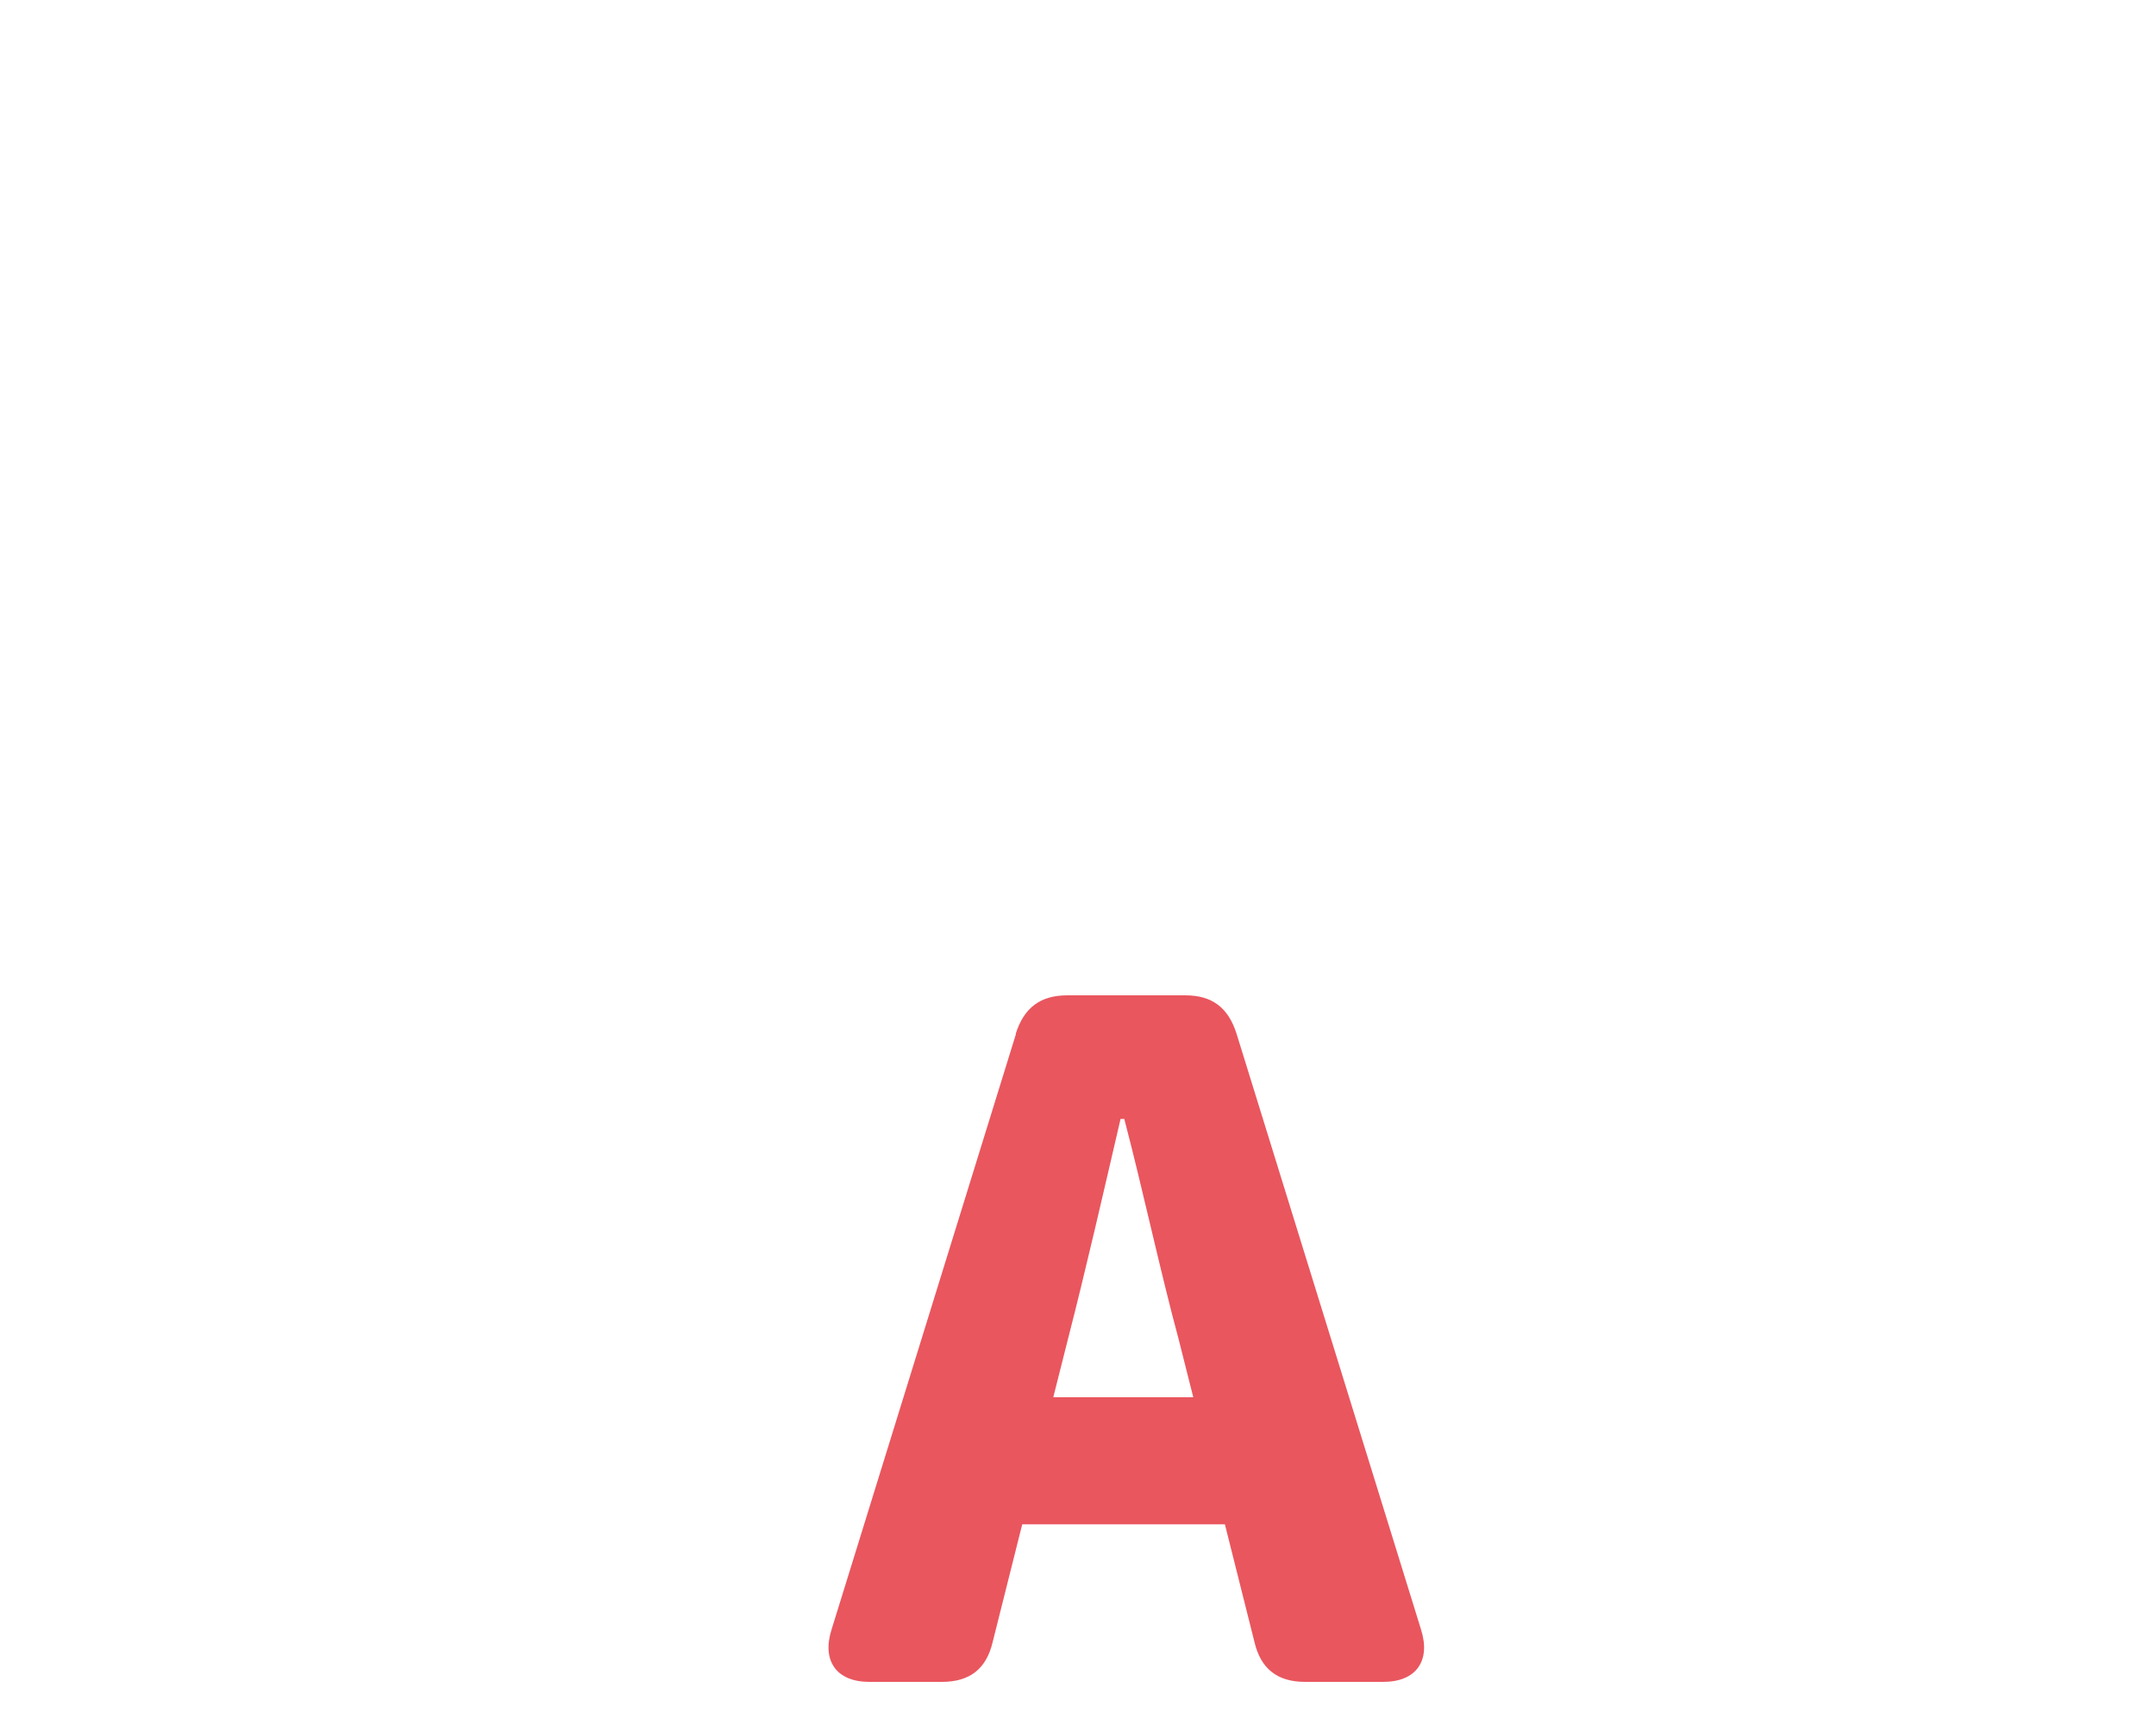 <?xml version="1.0" encoding="UTF-8"?>
<svg id="b" data-name="レイヤー 2" xmlns="http://www.w3.org/2000/svg" viewBox="0 0 75 60">
  <defs>
    <style>
      .e {
        fill: none;
      }

      .f {
        fill: #e9565e;
      }
    </style>
  </defs>
  <g id="c" data-name="文字">
    <path class="f" d="M35.33,35.97c.29-.93.87-1.35,1.8-1.35h4.1c.93,0,1.5.42,1.79,1.35l6.41,20.7c.35,1.09-.16,1.83-1.31,1.83h-2.72c-.96,0-1.54-.45-1.76-1.38l-1.03-4.1h-7.05l-1.03,4.1c-.22.93-.8,1.38-1.76,1.38h-2.53c-1.15,0-1.66-.74-1.31-1.83l6.41-20.7ZM41.51,48.6l-.51-2.02c-.64-2.37-1.25-5.22-1.89-7.66h-.13c-.58,2.5-1.22,5.29-1.83,7.66l-.51,2.02h4.87Z"/>
  </g>
  <g id="d" data-name="SVG書き出し枠">
    <rect class="e" width="75" height="60"/>
  </g>
</svg>